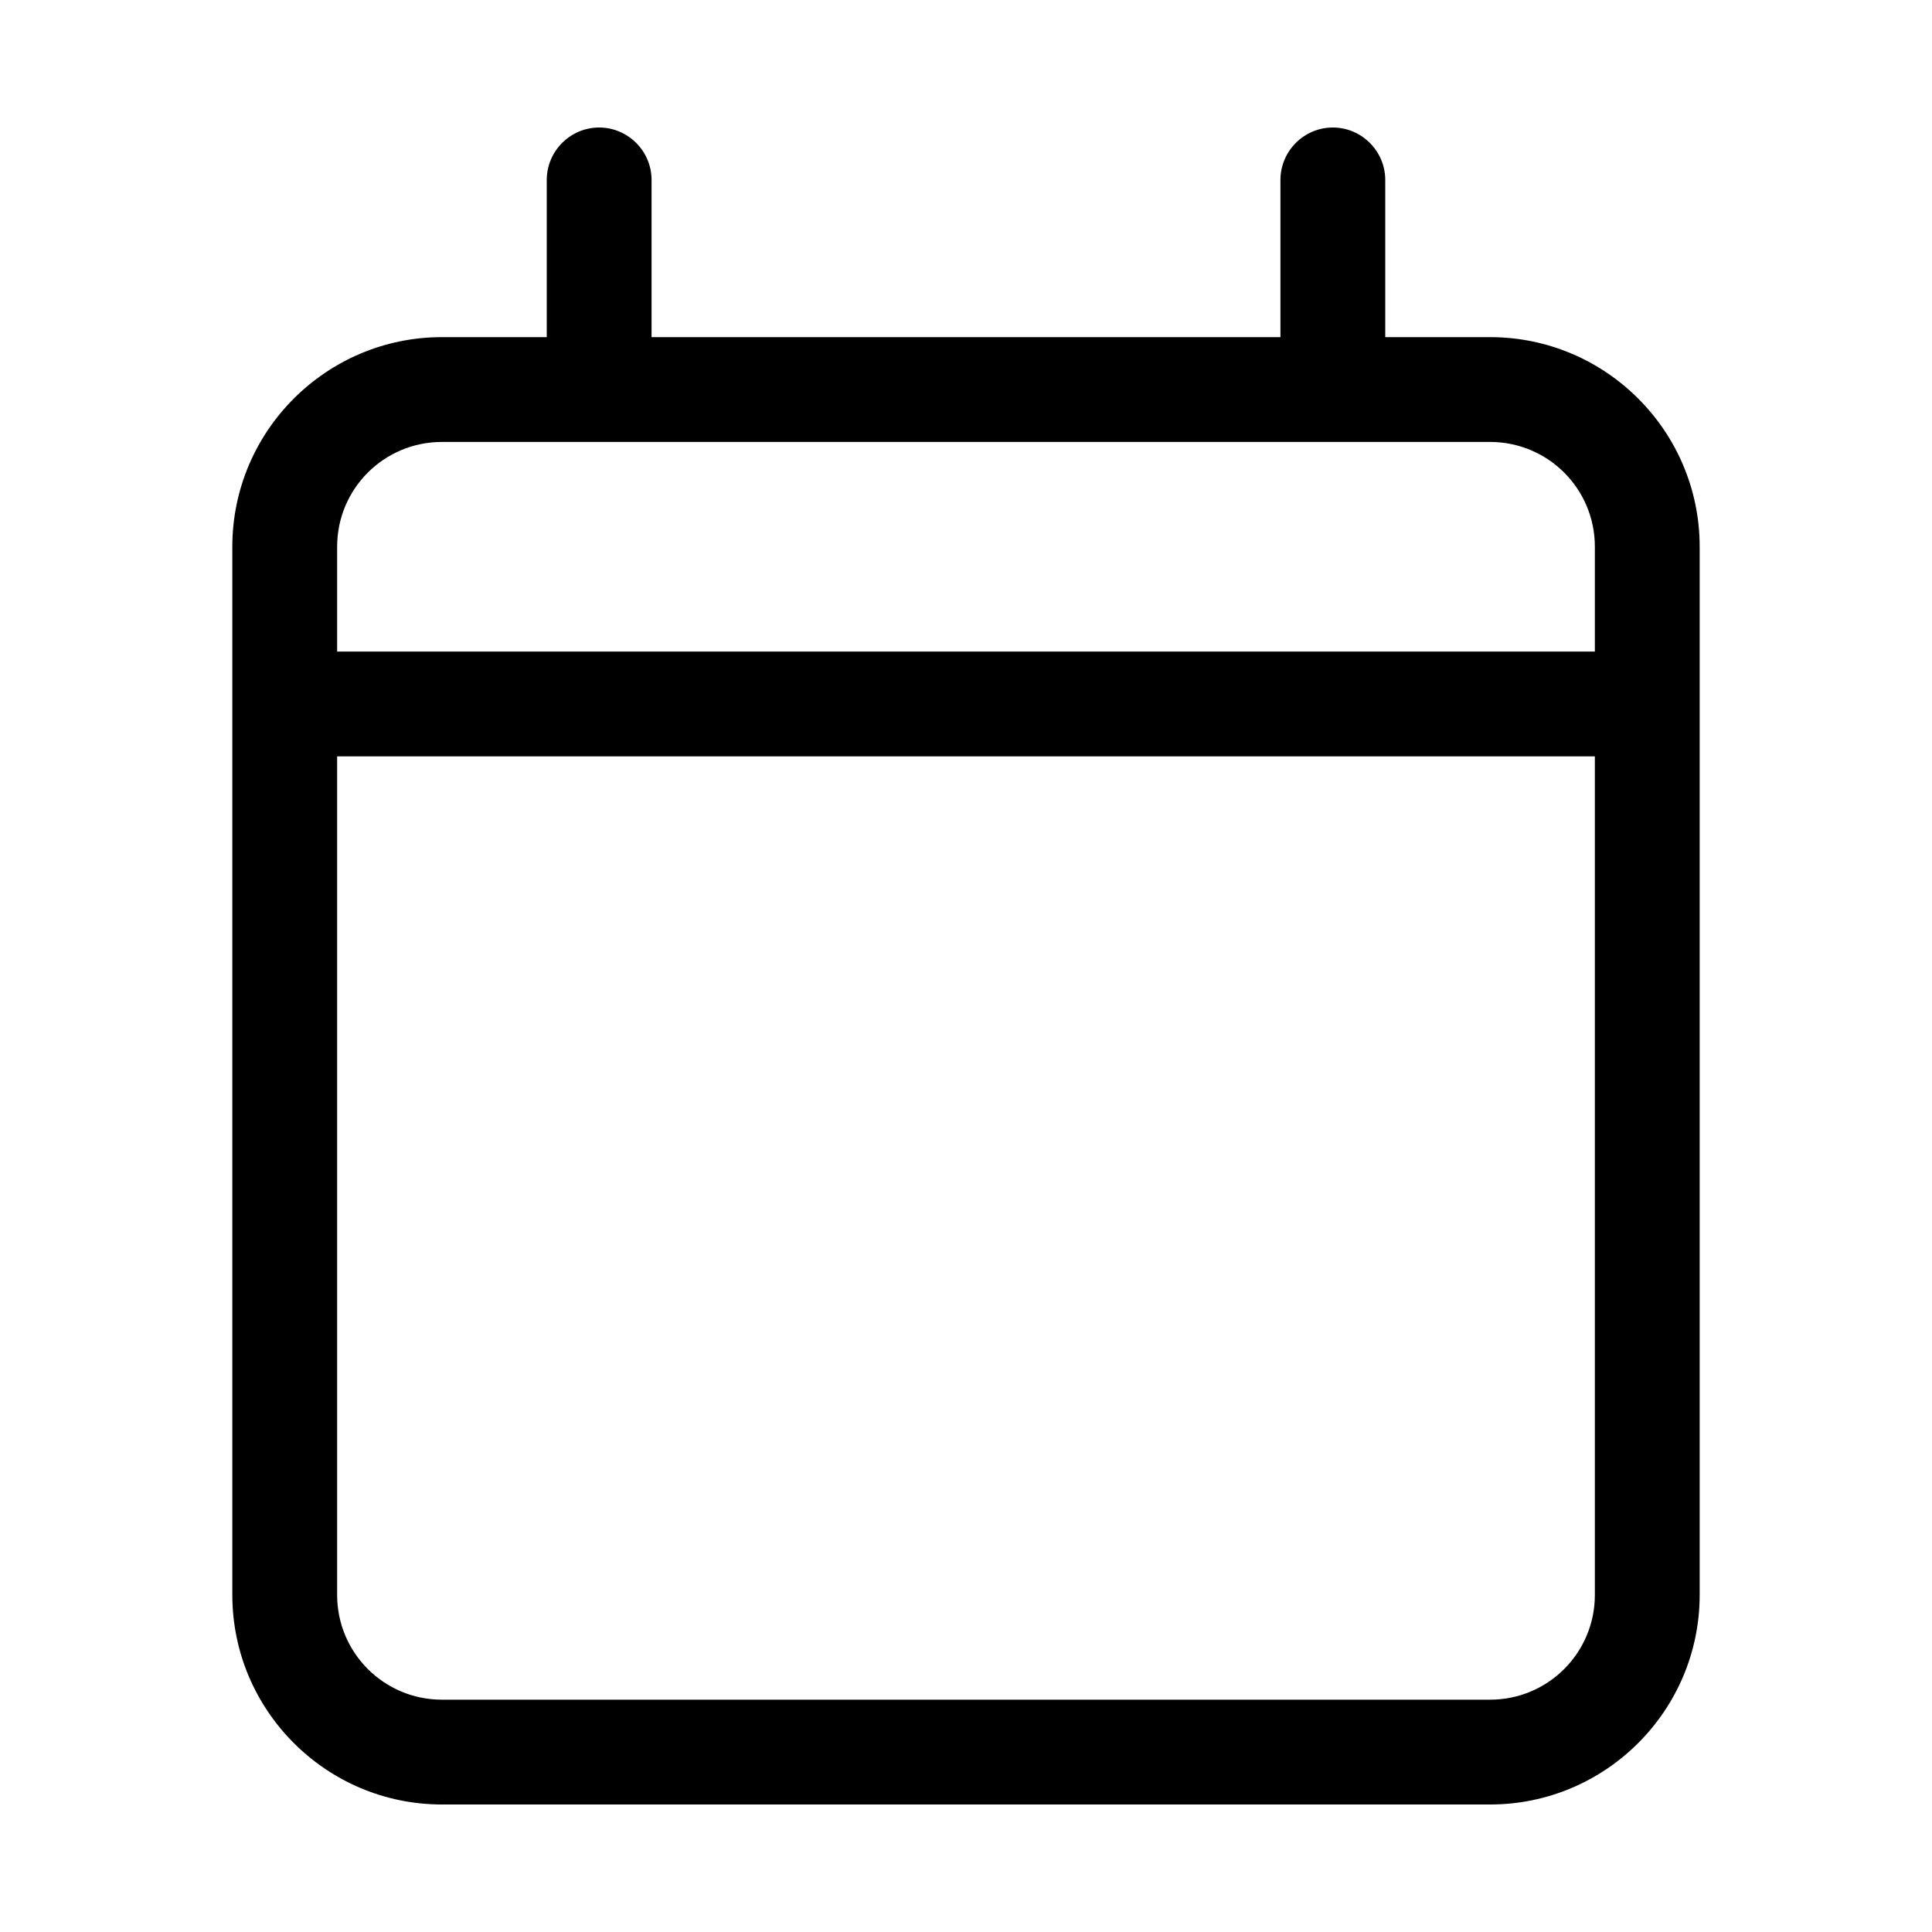 <svg height="500" viewBox="0 0 500 500" width="500" xmlns="http://www.w3.org/2000/svg"><path d="m0 0h500v500h-500z" fill="none"/><path d="m155.062 33c7.46 0 13.563 6.103 13.563 13.563v40.687h162.75v-40.687c0-7.46 6.103-13.563 13.563-13.563 7.459 0 13.562 6.103 13.562 13.563v40.687h27.125c29.922 0 54.25 24.328 54.25 54.25v27.125 27.125 217c0 29.922-24.328 54.25-54.25 54.25h-271.25c-29.922 0-54.25-24.328-54.25-54.25v-217-27.125-27.125c0-29.922 24.328-54.25 54.25-54.25h27.125v-40.687c0-7.46 6.103-13.563 13.562-13.563zm257.688 162.75h-325.5v217c0 15.004 12.121 27.125 27.125 27.125h271.25c15.004 0 27.125-12.121 27.125-27.125zm-27.125-81.375h-271.25c-15.004 0-27.125 12.121-27.125 27.125v27.125h325.5v-27.125c0-15.004-12.121-27.125-27.125-27.125z"/></svg>